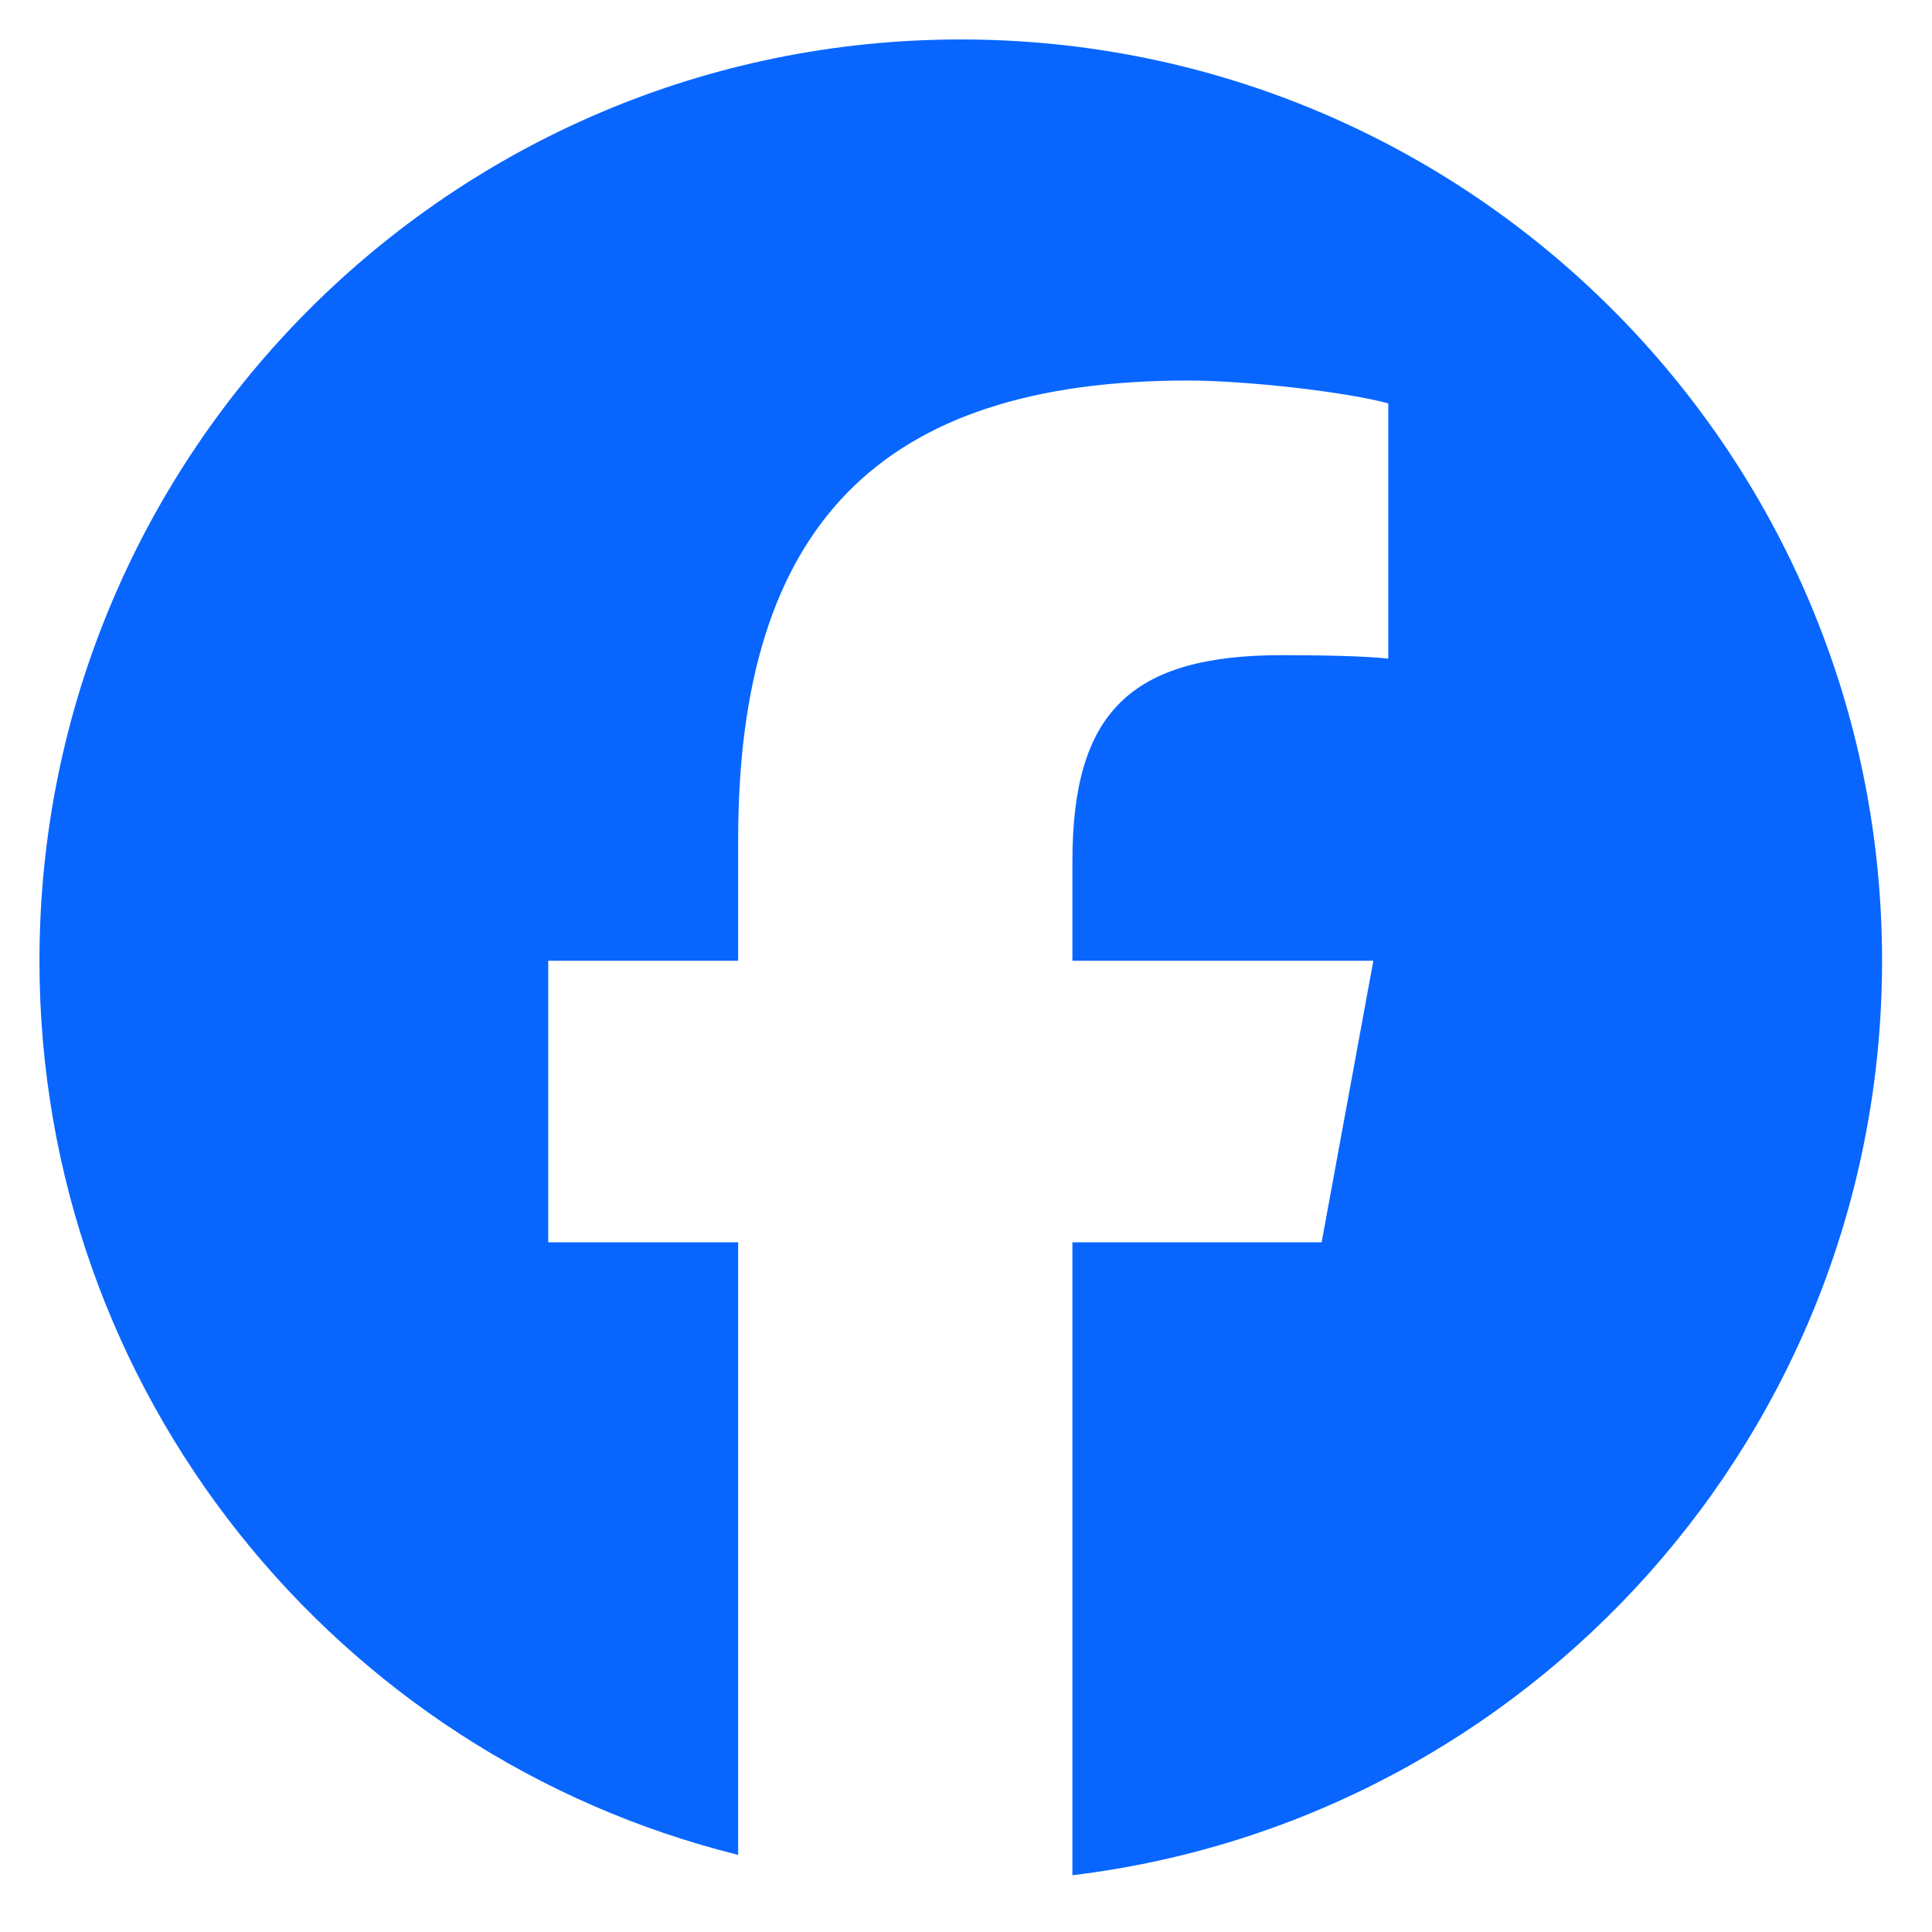 <svg width="26" height="26" viewBox="0 0 26 26" fill="none" xmlns="http://www.w3.org/2000/svg">
<g clip-path="url(#clip0_2033_953)">
<path d="M12.929 0.531C6.082 0.531 0.531 6.082 0.531 12.929C0.531 18.743 4.534 23.622 9.934 24.962V16.718H7.378V12.929H9.934V11.296C9.934 7.077 11.844 5.121 15.987 5.121C16.773 5.121 18.128 5.275 18.683 5.429V8.863C18.39 8.832 17.882 8.817 17.25 8.817C15.217 8.817 14.432 9.587 14.432 11.589V12.929H18.482L17.786 16.718H14.432V25.236C20.571 24.495 25.328 19.268 25.328 12.929C25.328 6.082 19.776 0.531 12.929 0.531Z" fill="#0866FF"/>
</g>
<defs>
<clipPath id="clip0_2033_953">
<rect width="24.796" height="24.796" fill="white" transform="translate(0.531 0.531)"/>
</clipPath>
</defs>
</svg>
